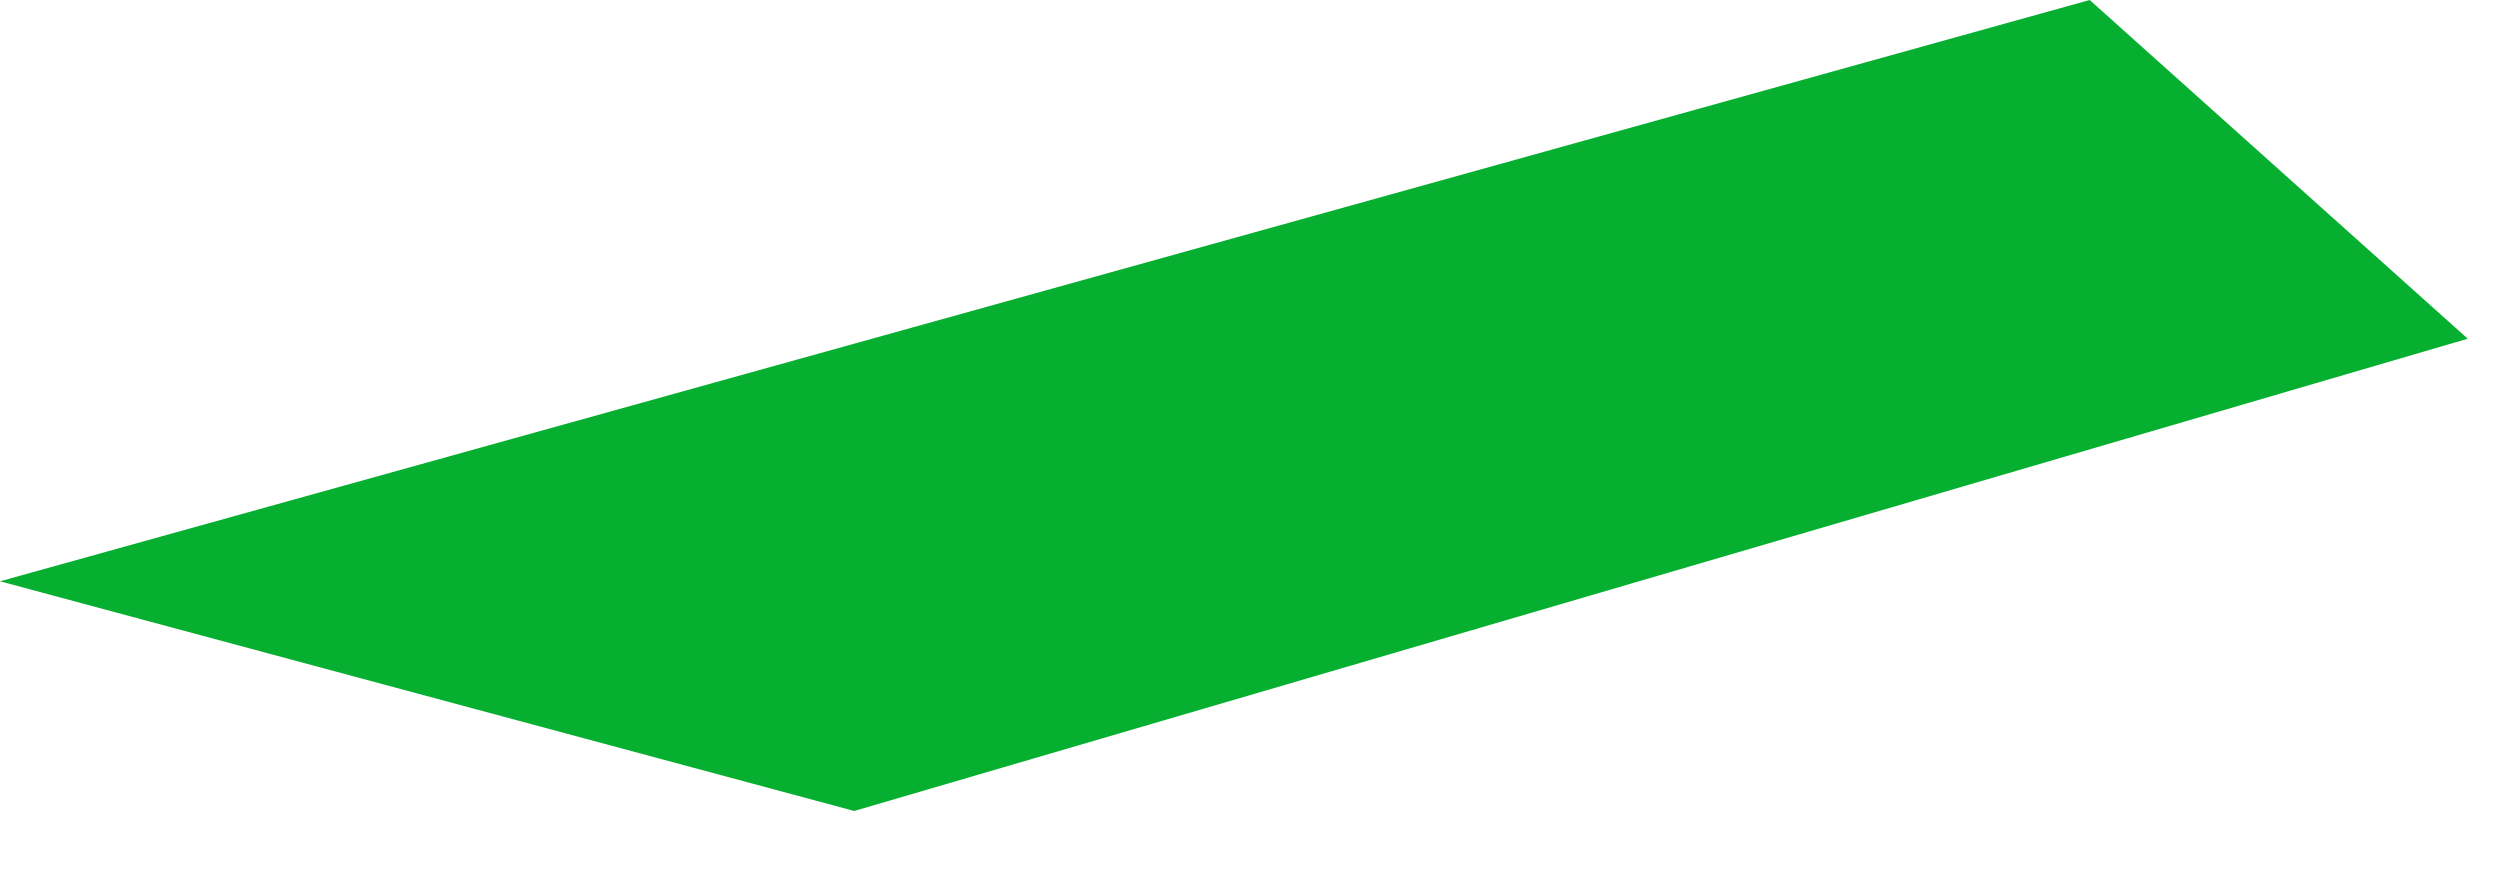 <?xml version="1.0" encoding="utf-8"?>
<svg xmlns="http://www.w3.org/2000/svg" fill="none" height="100%" overflow="visible" preserveAspectRatio="none" style="display: block;" viewBox="0 0 31 11" width="100%">
<path d="M25.912 0L30.6 4.2L10.592 10.056L0 7.208L25.912 0Z" fill="#07AF31" id="Vector"/>
</svg>